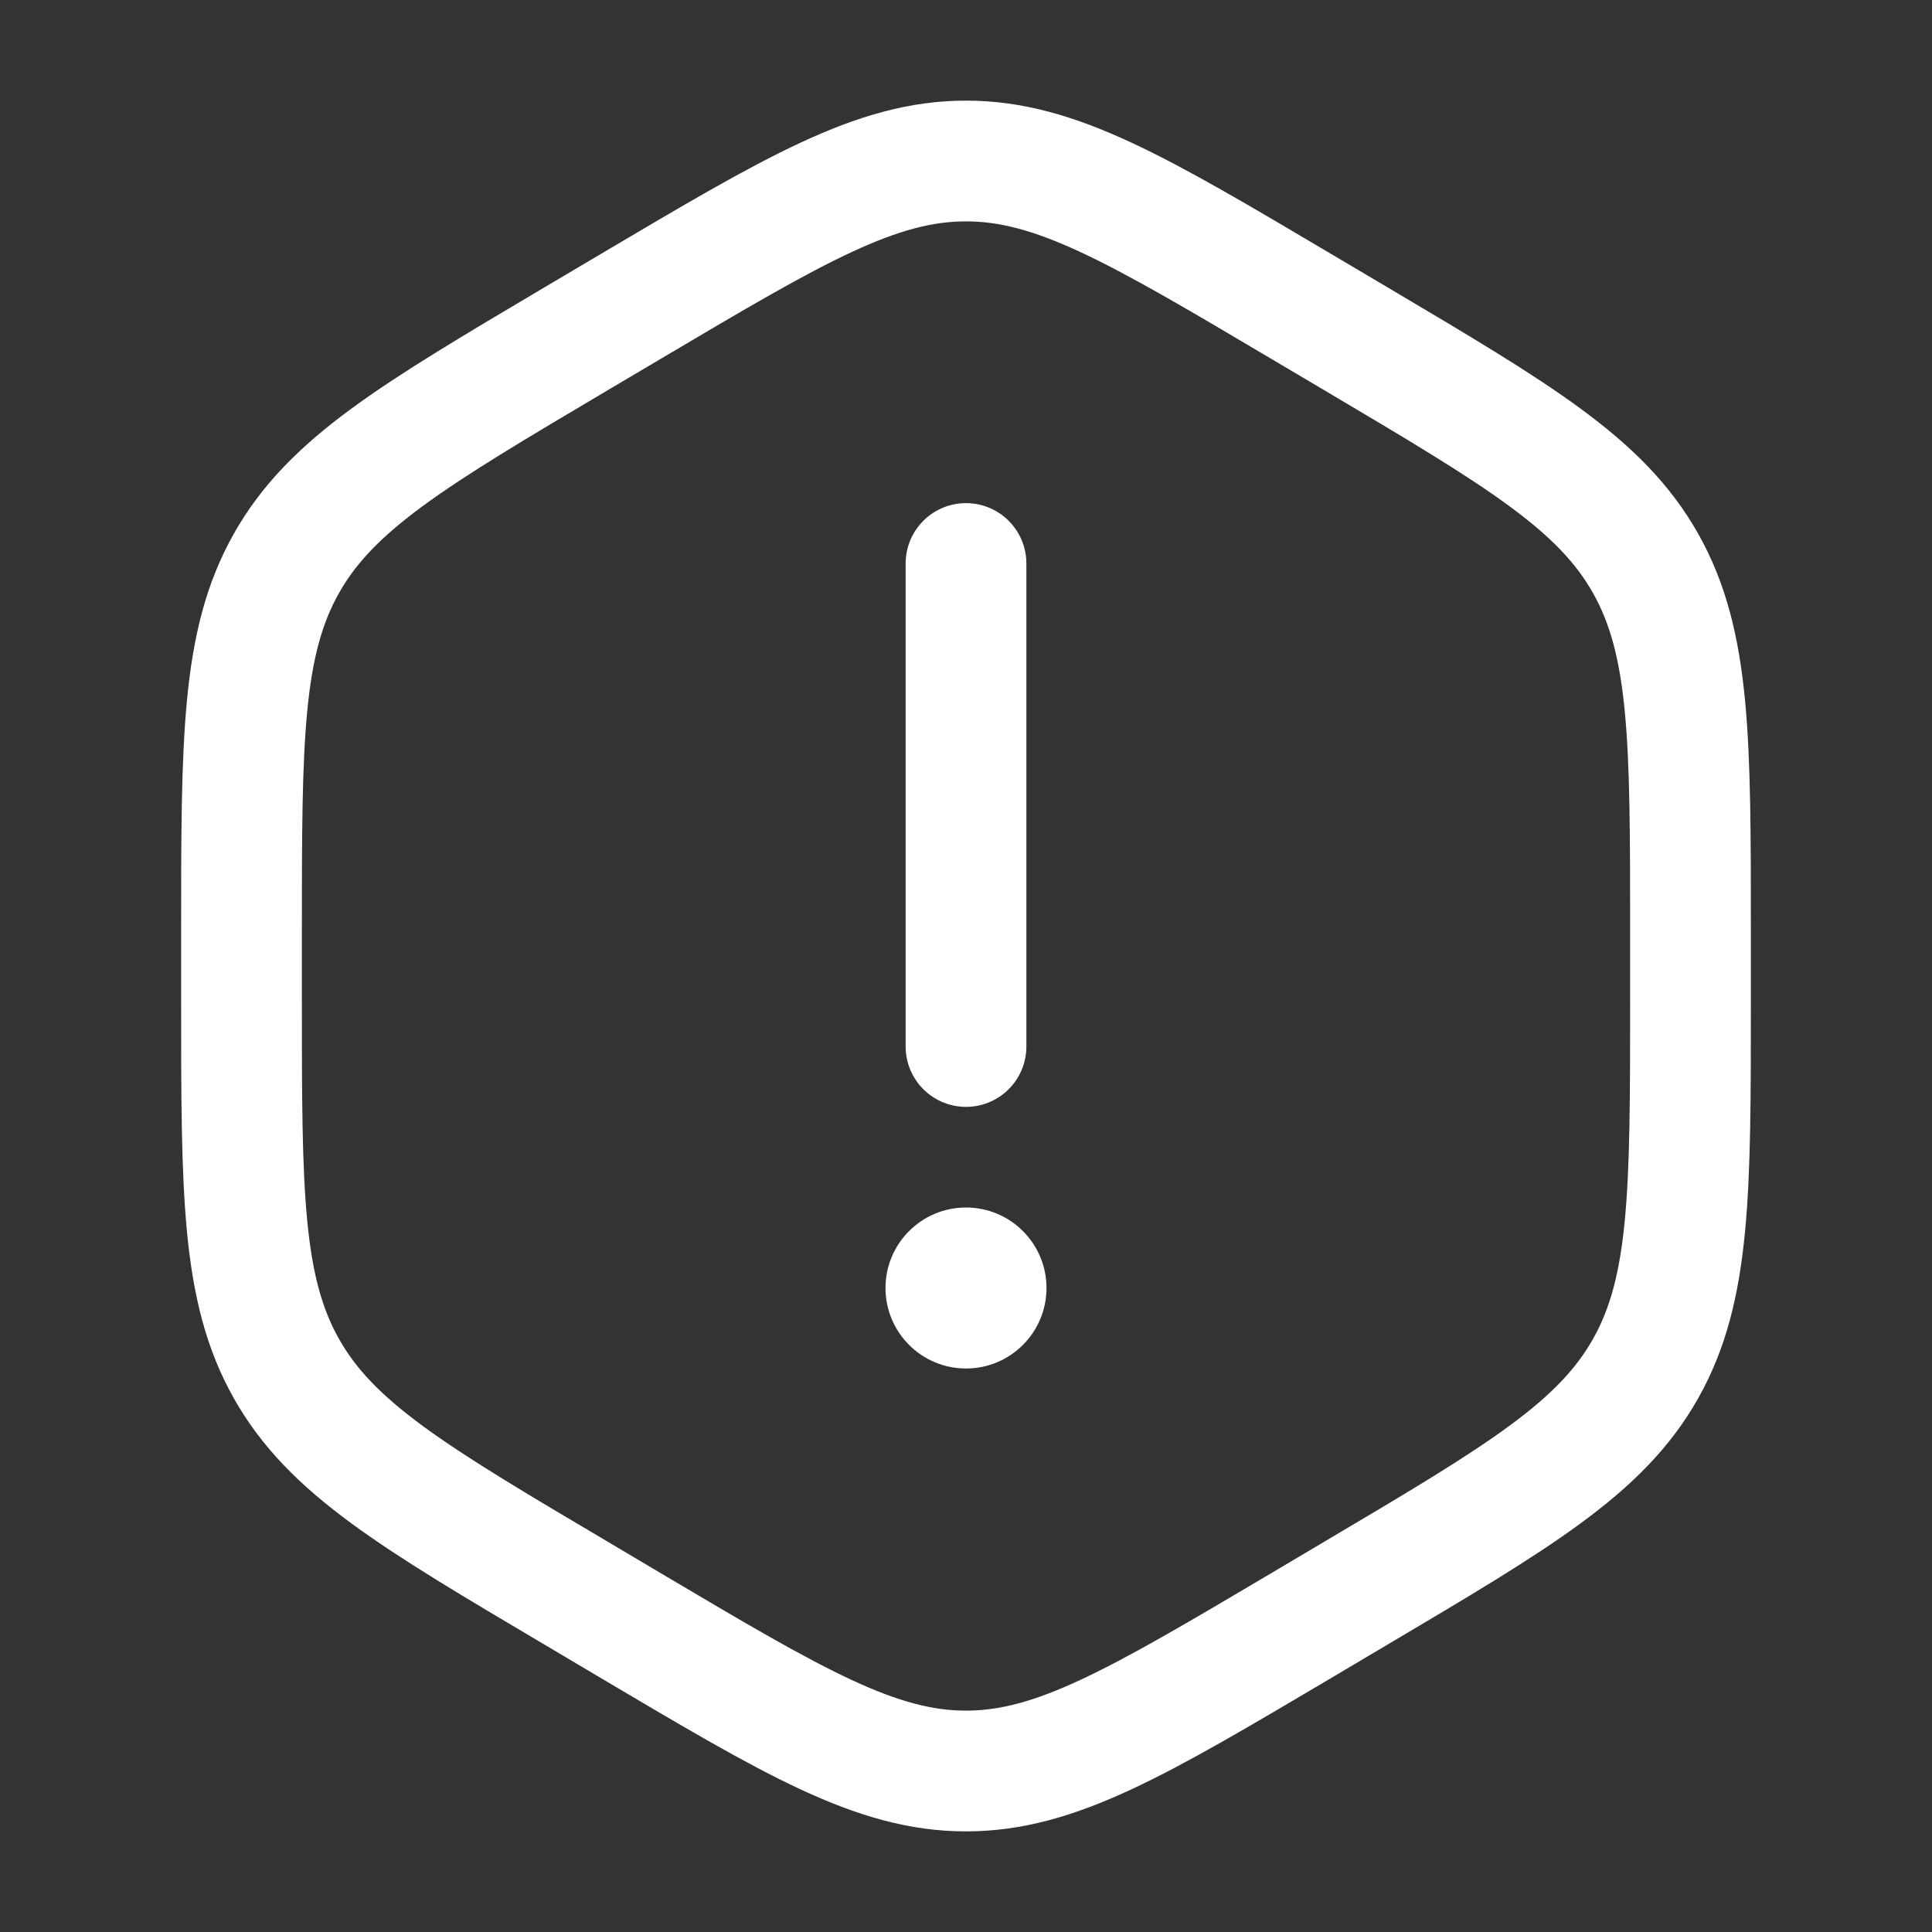 <svg width="24" height="24" viewBox="0 0 24 24" fill="none" xmlns="http://www.w3.org/2000/svg"><rect x="0" y="0" width="24" height="24" fill="#333333" stroke="none"/><path d="M12 7v6" stroke="#fff" stroke-width="1.5" stroke-linecap="round"/><circle cx="12" cy="16" r="1" fill="#fff"/><path d="M7.843 3.802C9.872 2.601 10.886 2 12 2s2.128.6 4.157 1.802l.686.406c2.029 1.202 3.043 1.803 3.6 2.792.557.99.557 2.19.557 4.594v.812c0 2.403 0 3.605-.557 4.594s-1.571 1.59-3.6 2.791l-.686.407C14.128 21.399 13.114 22 12 22s-2.128-.6-4.157-1.802l-.686-.407c-2.029-1.2-3.043-1.802-3.6-2.791C3 16.01 3 14.81 3 12.406v-.812C3 9.19 3 7.989 3.557 7s1.571-1.59 3.6-2.792z" stroke="#fff" stroke-width="1.5"/></svg>
